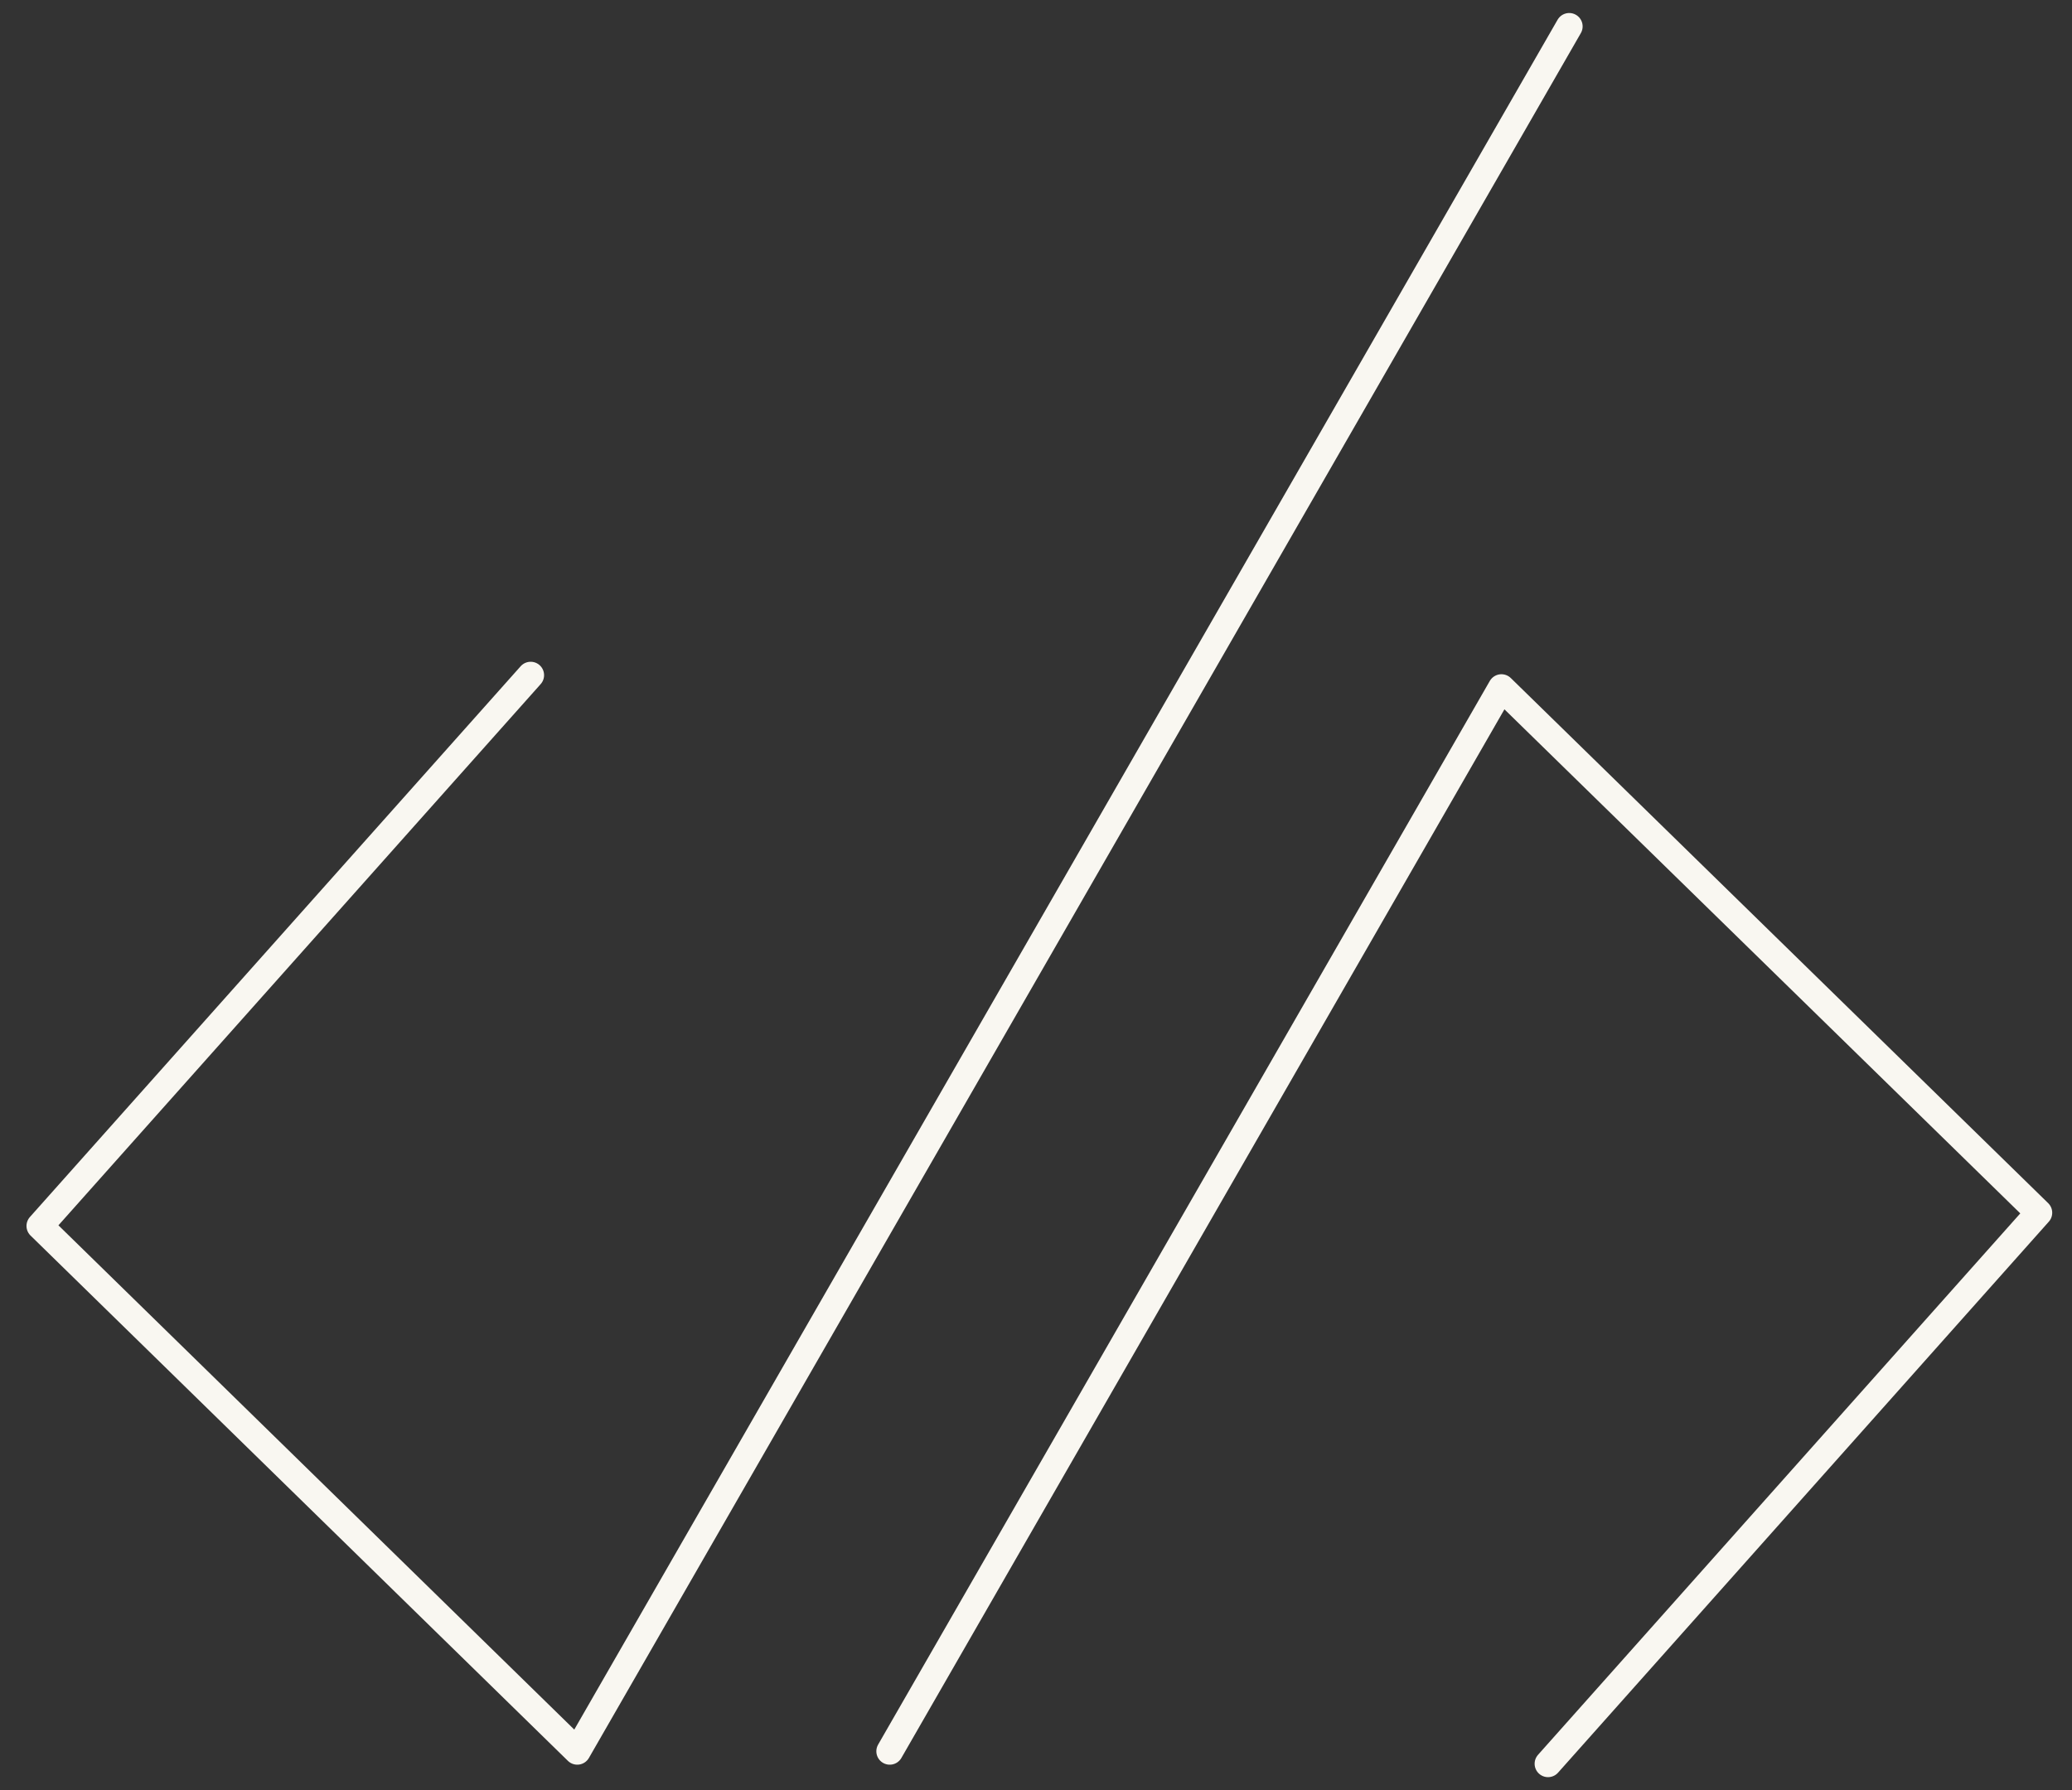 <?xml version="1.0" encoding="utf-8"?>
<!-- Generator: Adobe Illustrator 27.9.0, SVG Export Plug-In . SVG Version: 6.00 Build 0)  -->
<svg version="1.1" id="Layer_1" xmlns="http://www.w3.org/2000/svg" xmlns:xlink="http://www.w3.org/1999/xlink" x="0px" y="0px"
	 viewBox="0 0 309 267" style="enable-background:new 0 0 309 267;" xml:space="preserve">
<rect x="0" y="0" width="309" height="267" fill="#333333" stroke="none"/>
<style type="text/css">
	.st0{fill:none;stroke:#F9F7F1;stroke-width:4;stroke-linecap:round;stroke-linejoin:round;}
</style>
<path class="st0" d="M79.14,100.7L5.95,182.85l80.14,78.35L234.02,3.94"/>
<path class="st0" d="M230.86,263.06l73.19-82.18l-80.14-78.32L132.69,261.2"/>
</svg>
